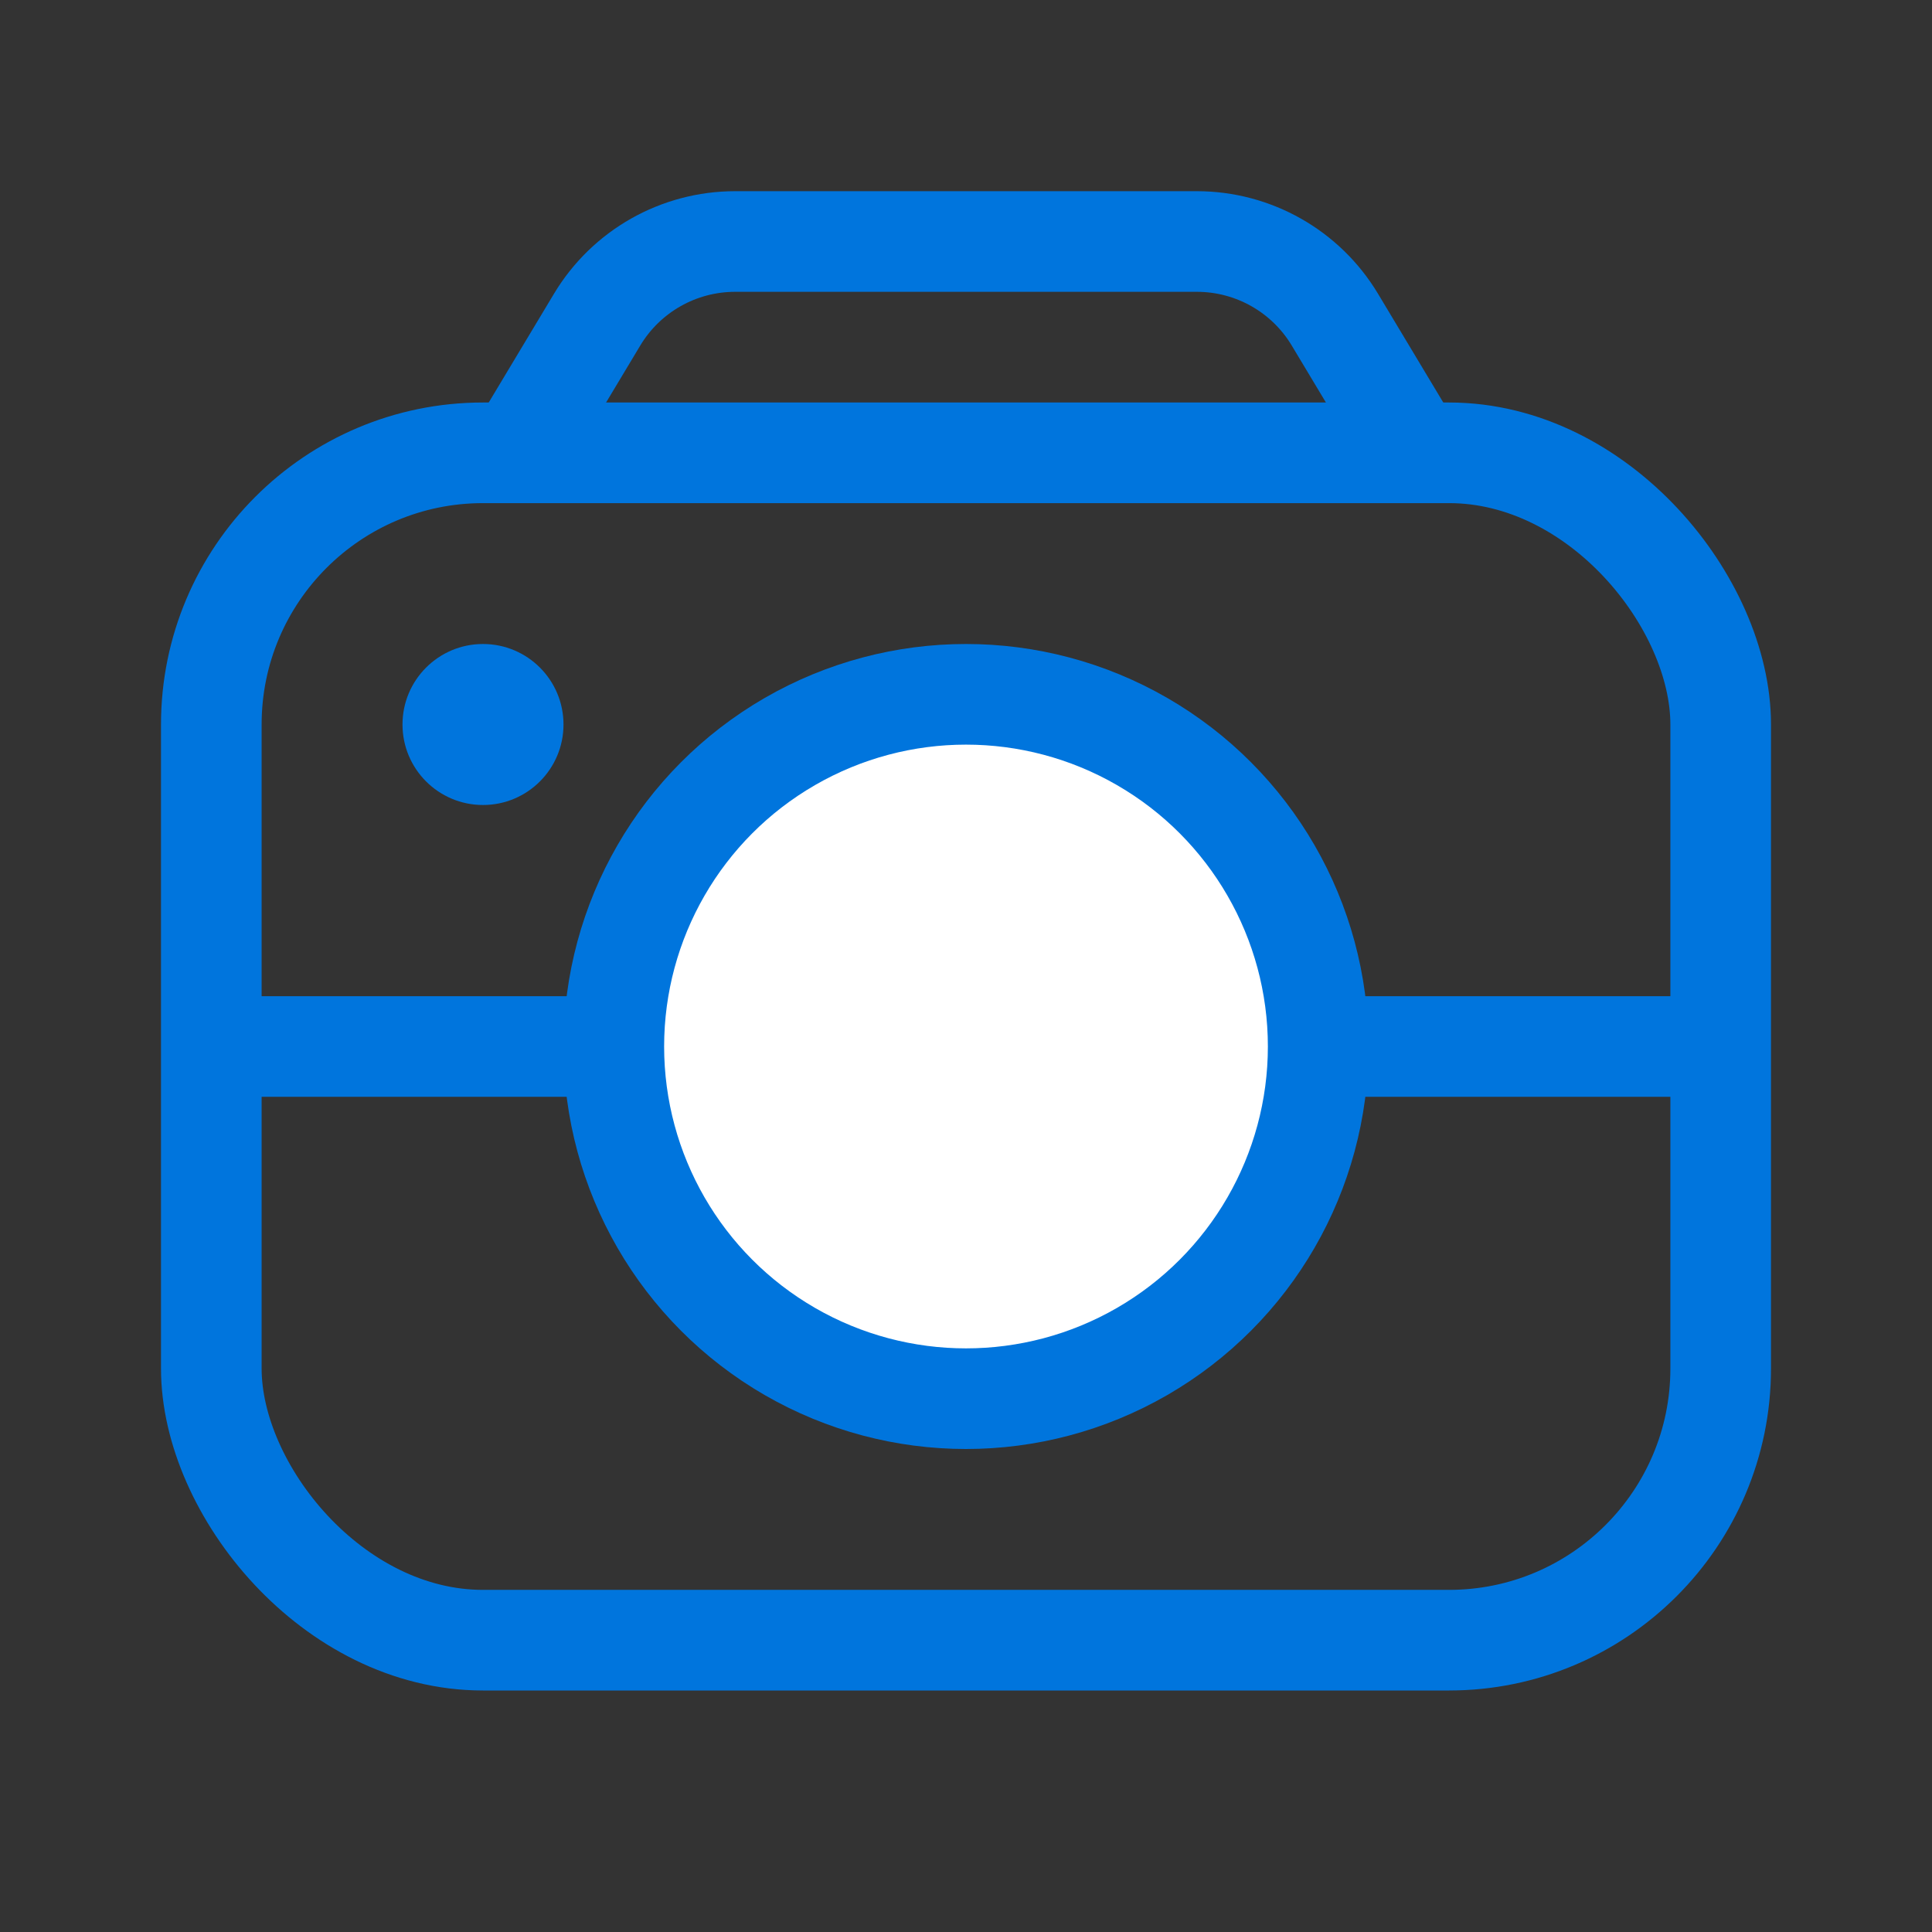 <?xml version="1.0" encoding="UTF-8"?> <svg xmlns="http://www.w3.org/2000/svg" width="48" height="48" viewBox="0 0 48 48" fill="none"><rect x="0" y="0" width="48" height="48" fill="#333333" stroke="none"/><rect x="5.25" y="11.25" width="37.5" height="29.5" rx="6.75" stroke="#0075DD" stroke-width="2.5"></rect><path d="M13 11L14.835 7.942C15.558 6.737 16.86 6 18.265 6H29.735C31.14 6 32.442 6.737 33.165 7.942L35 11" stroke="#0075DD" stroke-width="2.5" stroke-linecap="round"></path><path d="M6 26H42" stroke="#0075DD" stroke-width="2.5" stroke-linecap="round"></path><circle cx="24" cy="26" r="8.75" fill="white" stroke="#0075DD" stroke-width="2.5"></circle><circle cx="12" cy="18" r="2" fill="#0075DD"></circle></svg> 